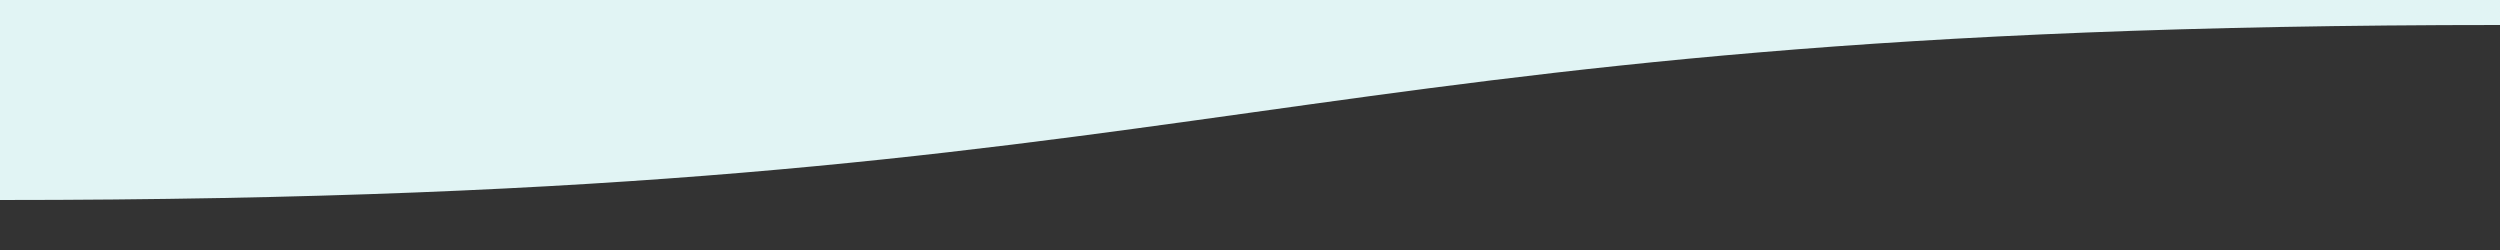 <svg xmlns="http://www.w3.org/2000/svg" viewBox="0 0 100 10" preserveAspectRatio="none">
<rect x="0" y="0" width="100" height="10" fill="#333333" stroke="none"/>
<path fill="#E1F4F4" id="wave-btm" d="M0,0H100V1C50.17,1,50,8,0,8V0Z">
<animate attributeType="XML"
attributeName="d"
dur="5s"
repeatCount="indefinite"
values="
    M0,0H100V1C50.17,1,50,8,0,8V0Z;
    M0,0H100V4.42C49.92,10,49.92,10,0,4.5V0Z;
    M0,0H100V8C50.17,8,50,1,0,1V0Z;
    M0,0H100V4.5C50,0,50,0,0,4.5V0Z;
    M0,0H100V1C50.17,1,50,8,0,8V0Z
    "/>
</path>
</svg>
